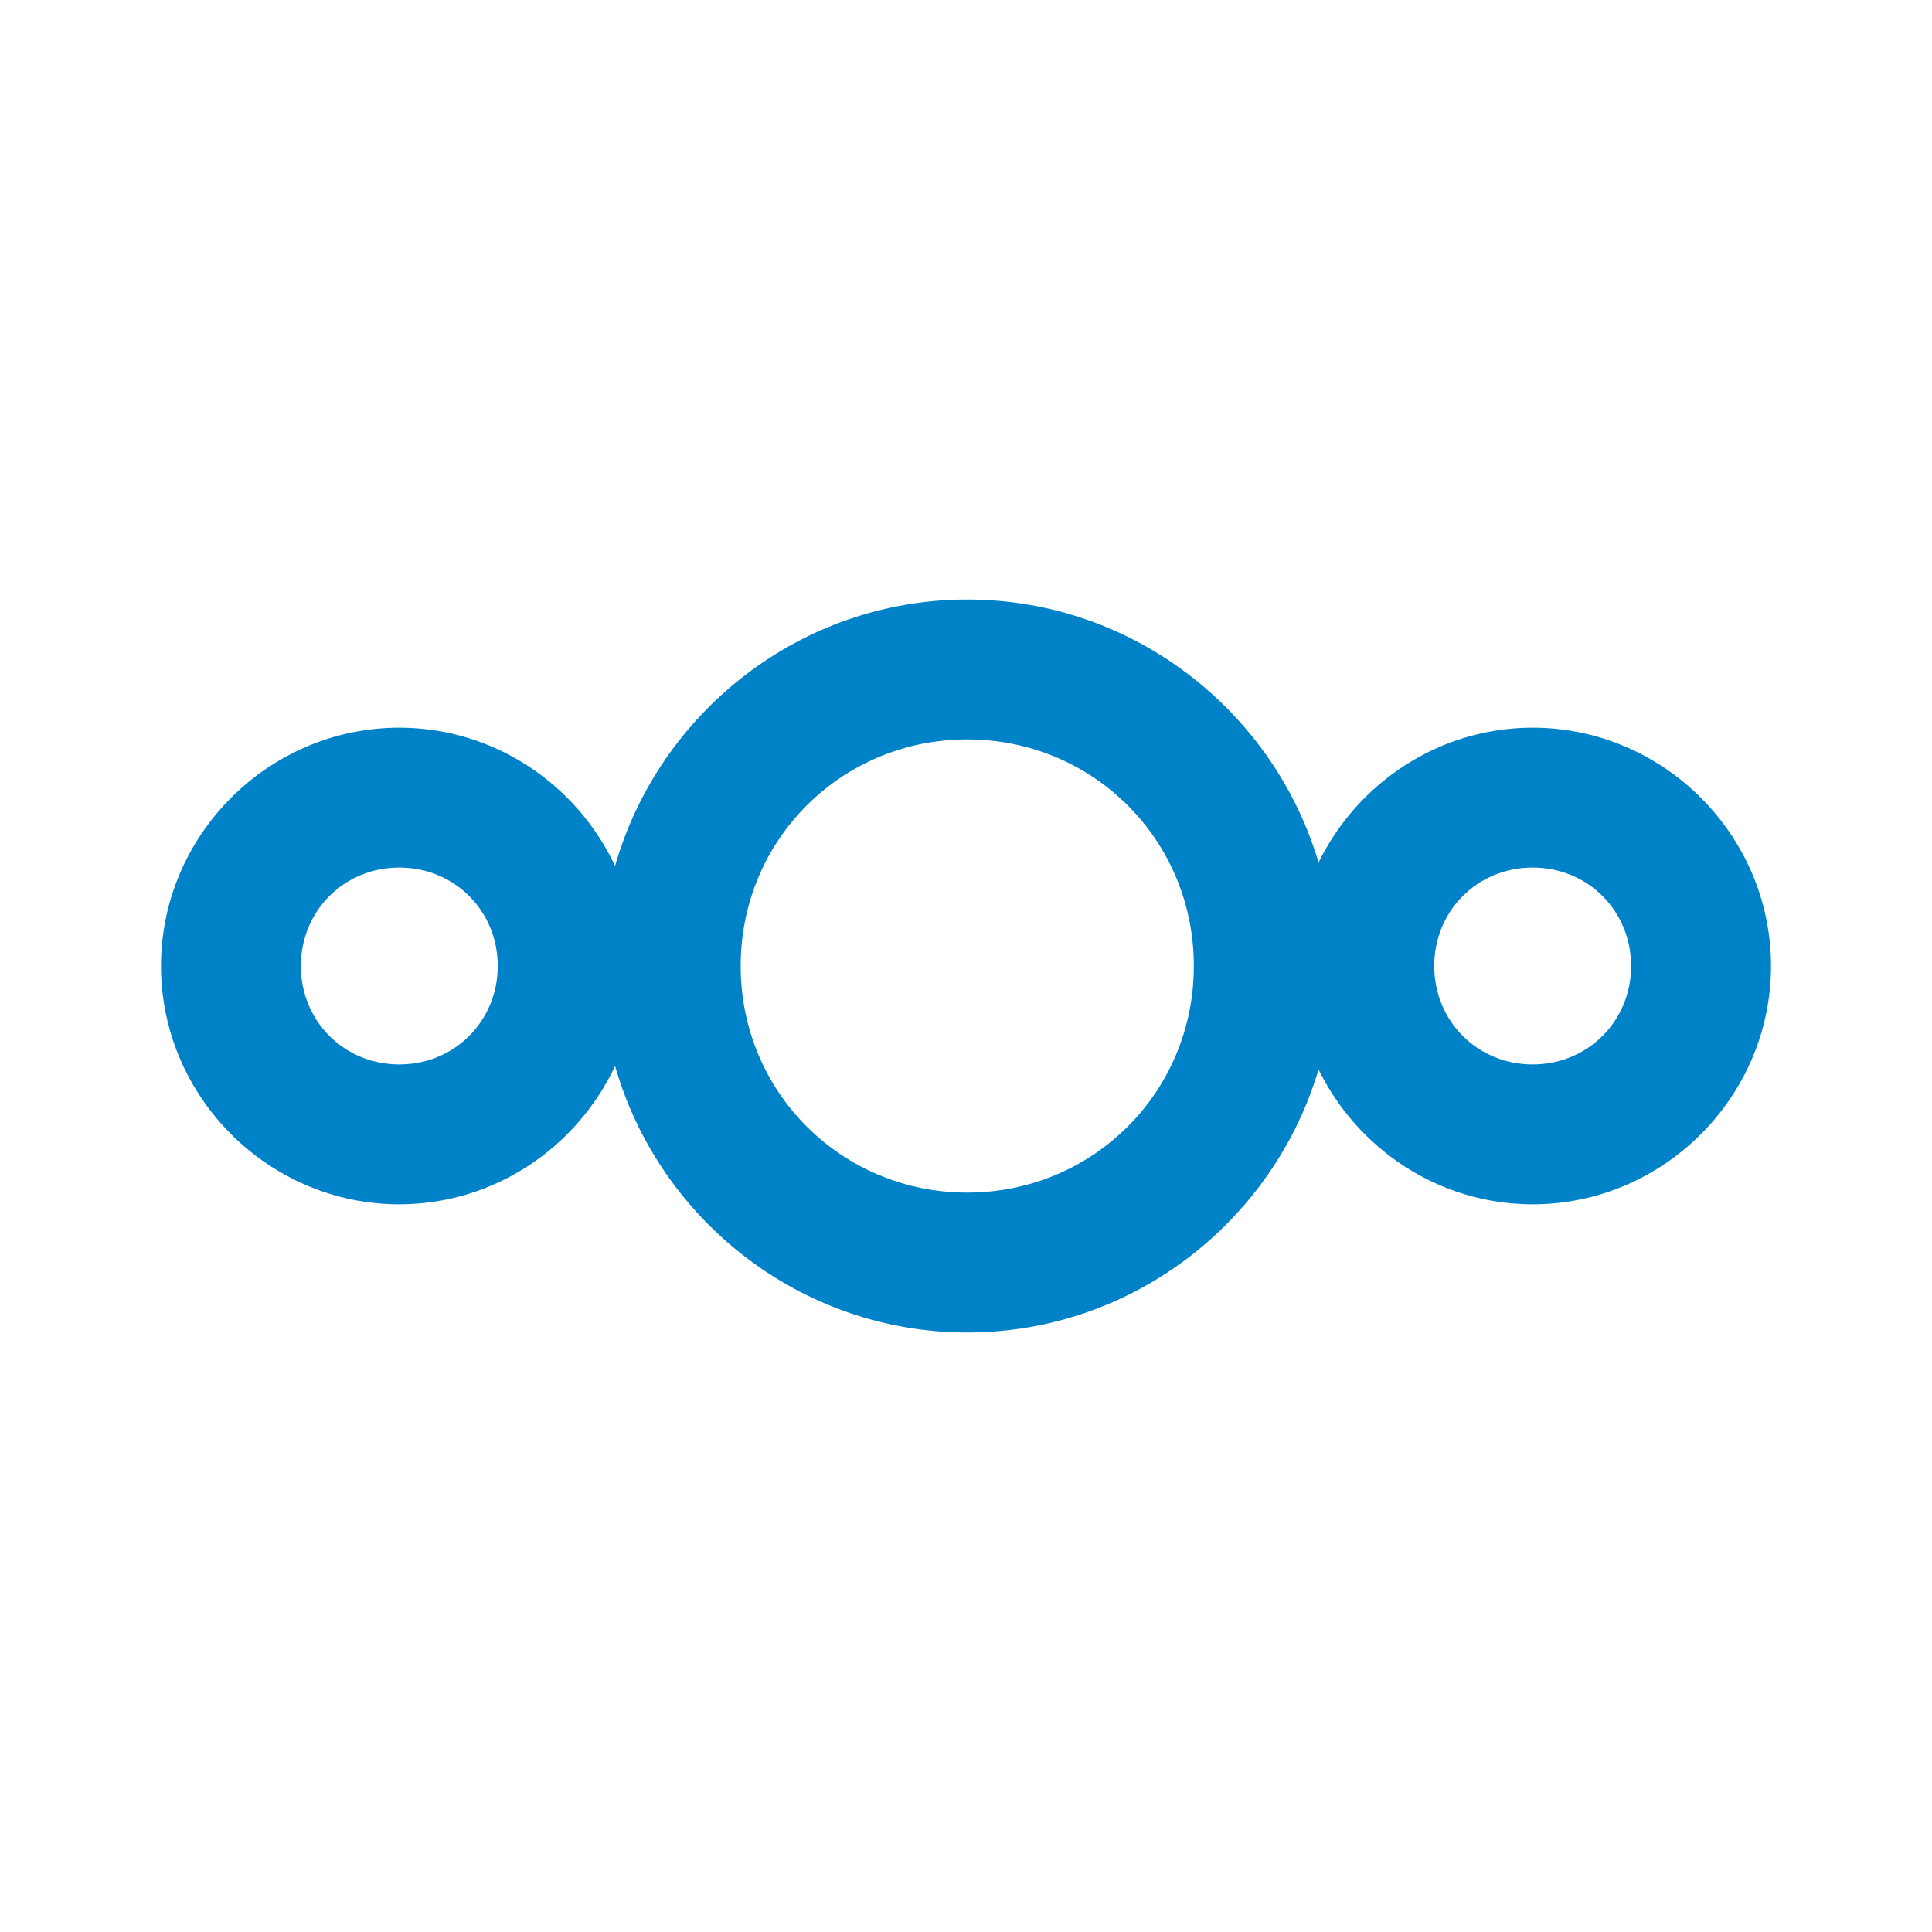 <?xml version="1.0" encoding="UTF-8" standalone="no"?>
<!-- Generator: Adobe Illustrator 19.0.0, SVG Export Plug-In . SVG Version: 6.00 Build 0)  -->

<svg
   version="1.1"
   id="Layer_1"
   x="0px"
   y="0px"
   viewBox="0 0 180 180"
   enable-background="new 0 0 196.6 72"
   xml:space="preserve"
   inkscape:version="1.2.2 (b0a8486541, 2022-12-01)"
   sodipodi:docname="nextcloud.svg"
   width="180"
   height="180"
   inkscape:export-filename="nextcloud-logo-inverted.png"
   inkscape:export-xdpi="299.75104"
   inkscape:export-ydpi="299.75104"
   xmlns:inkscape="http://www.inkscape.org/namespaces/inkscape"
   xmlns:sodipodi="http://sodipodi.sourceforge.net/DTD/sodipodi-0.dtd"
   xmlns="http://www.w3.org/2000/svg"
   xmlns:svg="http://www.w3.org/2000/svg"
   xmlns:rdf="http://www.w3.org/1999/02/22-rdf-syntax-ns#"
   xmlns:cc="http://creativecommons.org/ns#"
   xmlns:dc="http://purl.org/dc/elements/1.1/"><defs
     id="defs18"><clipPath
       clipPathUnits="userSpaceOnUse"
       id="clipPath8812"><circle
         id="circle8814"
         cx="95.669"
         cy="95.669"
         r="79.724"
         style="fill:#00080d;fill-opacity:1;stroke-width:1" /></clipPath></defs><sodipodi:namedview
     pagecolor="#ffffff"
     bordercolor="#666666"
     borderopacity="1"
     objecttolerance="10"
     gridtolerance="10"
     guidetolerance="10"
     inkscape:pageopacity="0"
     inkscape:pageshadow="2"
     inkscape:window-width="1920"
     inkscape:window-height="1051"
     id="namedview16"
     showgrid="false"
     inkscape:zoom="1"
     inkscape:cx="-6.5"
     inkscape:cy="34"
     inkscape:current-layer="Layer_1"
     fit-margin-top="10"
     fit-margin-left="10"
     fit-margin-right="10"
     fit-margin-bottom="10"
     inkscape:window-x="1920"
     inkscape:window-y="0"
     inkscape:window-maximized="1"
     units="px"
     inkscape:snap-bbox="true"
     inkscape:bbox-paths="true"
     inkscape:bbox-nodes="true"
     inkscape:snap-bbox-edge-midpoints="true"
     inkscape:snap-bbox-midpoints="true"
     inkscape:snap-page="true"
     inkscape:showpageshadow="2"
     inkscape:pagecheckerboard="0"
     inkscape:deskcolor="#d1d1d1" /><path
     inkscape:connector-curvature="0"
     id="path1052"
     d="m 90.114,55.856 c -15.548,0 -28.726,10.541 -32.81,24.822 -3.55,-7.575 -11.242,-12.882 -20.102,-12.882 -12.185,0 -22.201,10.016 -22.201,22.201 0,12.185 10.016,22.206 22.201,22.206 8.86,0 16.553,-5.31 20.102,-12.887 4.084,14.283 17.263,24.827 32.81,24.827 15.433,0 28.544,-10.385 32.733,-24.507 3.615,7.404 11.212,12.567 19.947,12.567 12.185,0 22.206,-10.021 22.206,-22.206 0,-12.185 -10.021,-22.201 -22.206,-22.201 -8.734,0 -16.331,5.159 -19.947,12.562 C 118.658,66.238 105.547,55.856 90.114,55.856 Z m 0,13.033 c 11.737,0 21.113,9.372 21.113,21.109 0,11.737 -9.376,21.113 -21.113,21.113 -11.737,0 -21.108,-9.376 -21.108,-21.113 0,-11.737 9.372,-21.109 21.108,-21.109 z m -52.913,11.94 c 5.142,0 9.173,4.026 9.173,9.169 0,5.142 -4.031,9.173 -9.173,9.173 -5.142,0 -9.169,-4.031 -9.169,-9.173 0,-5.142 4.026,-9.169 9.169,-9.169 z m 105.592,0 c 5.143,0 9.173,4.026 9.173,9.169 0,5.142 -4.03,9.173 -9.173,9.173 -5.142,0 -9.169,-4.031 -9.169,-9.173 0,-5.142 4.027,-9.169 9.169,-9.169 z"
     style="color:#000000;font-style:normal;font-variant:normal;font-weight:normal;font-stretch:normal;font-size:medium;line-height:normal;font-family:sans-serif;text-indent:0;text-align:start;text-decoration:none;text-decoration-line:none;text-decoration-style:solid;text-decoration-color:#000000;letter-spacing:normal;word-spacing:normal;text-transform:none;writing-mode:lr-tb;direction:ltr;baseline-shift:baseline;text-anchor:start;white-space:normal;clip-rule:nonzero;display:inline;overflow:visible;visibility:visible;opacity:1;isolation:auto;mix-blend-mode:normal;color-interpolation:sRGB;color-interpolation-filters:linearRGB;solid-color:#000000;solid-opacity:1;fill:#0082c9;fill-opacity:1;fill-rule:nonzero;stroke:none;stroke-width:7.33;stroke-linecap:butt;stroke-linejoin:miter;stroke-miterlimit:10;stroke-dasharray:none;stroke-dashoffset:0;stroke-opacity:1;color-rendering:auto;image-rendering:auto;shape-rendering:auto;text-rendering:auto;enable-background:accumulate"
     inkscape:export-filename="Nextcloud Hub logo variants.png"
     inkscape:export-xdpi="300"
     inkscape:export-ydpi="300" /></svg>
